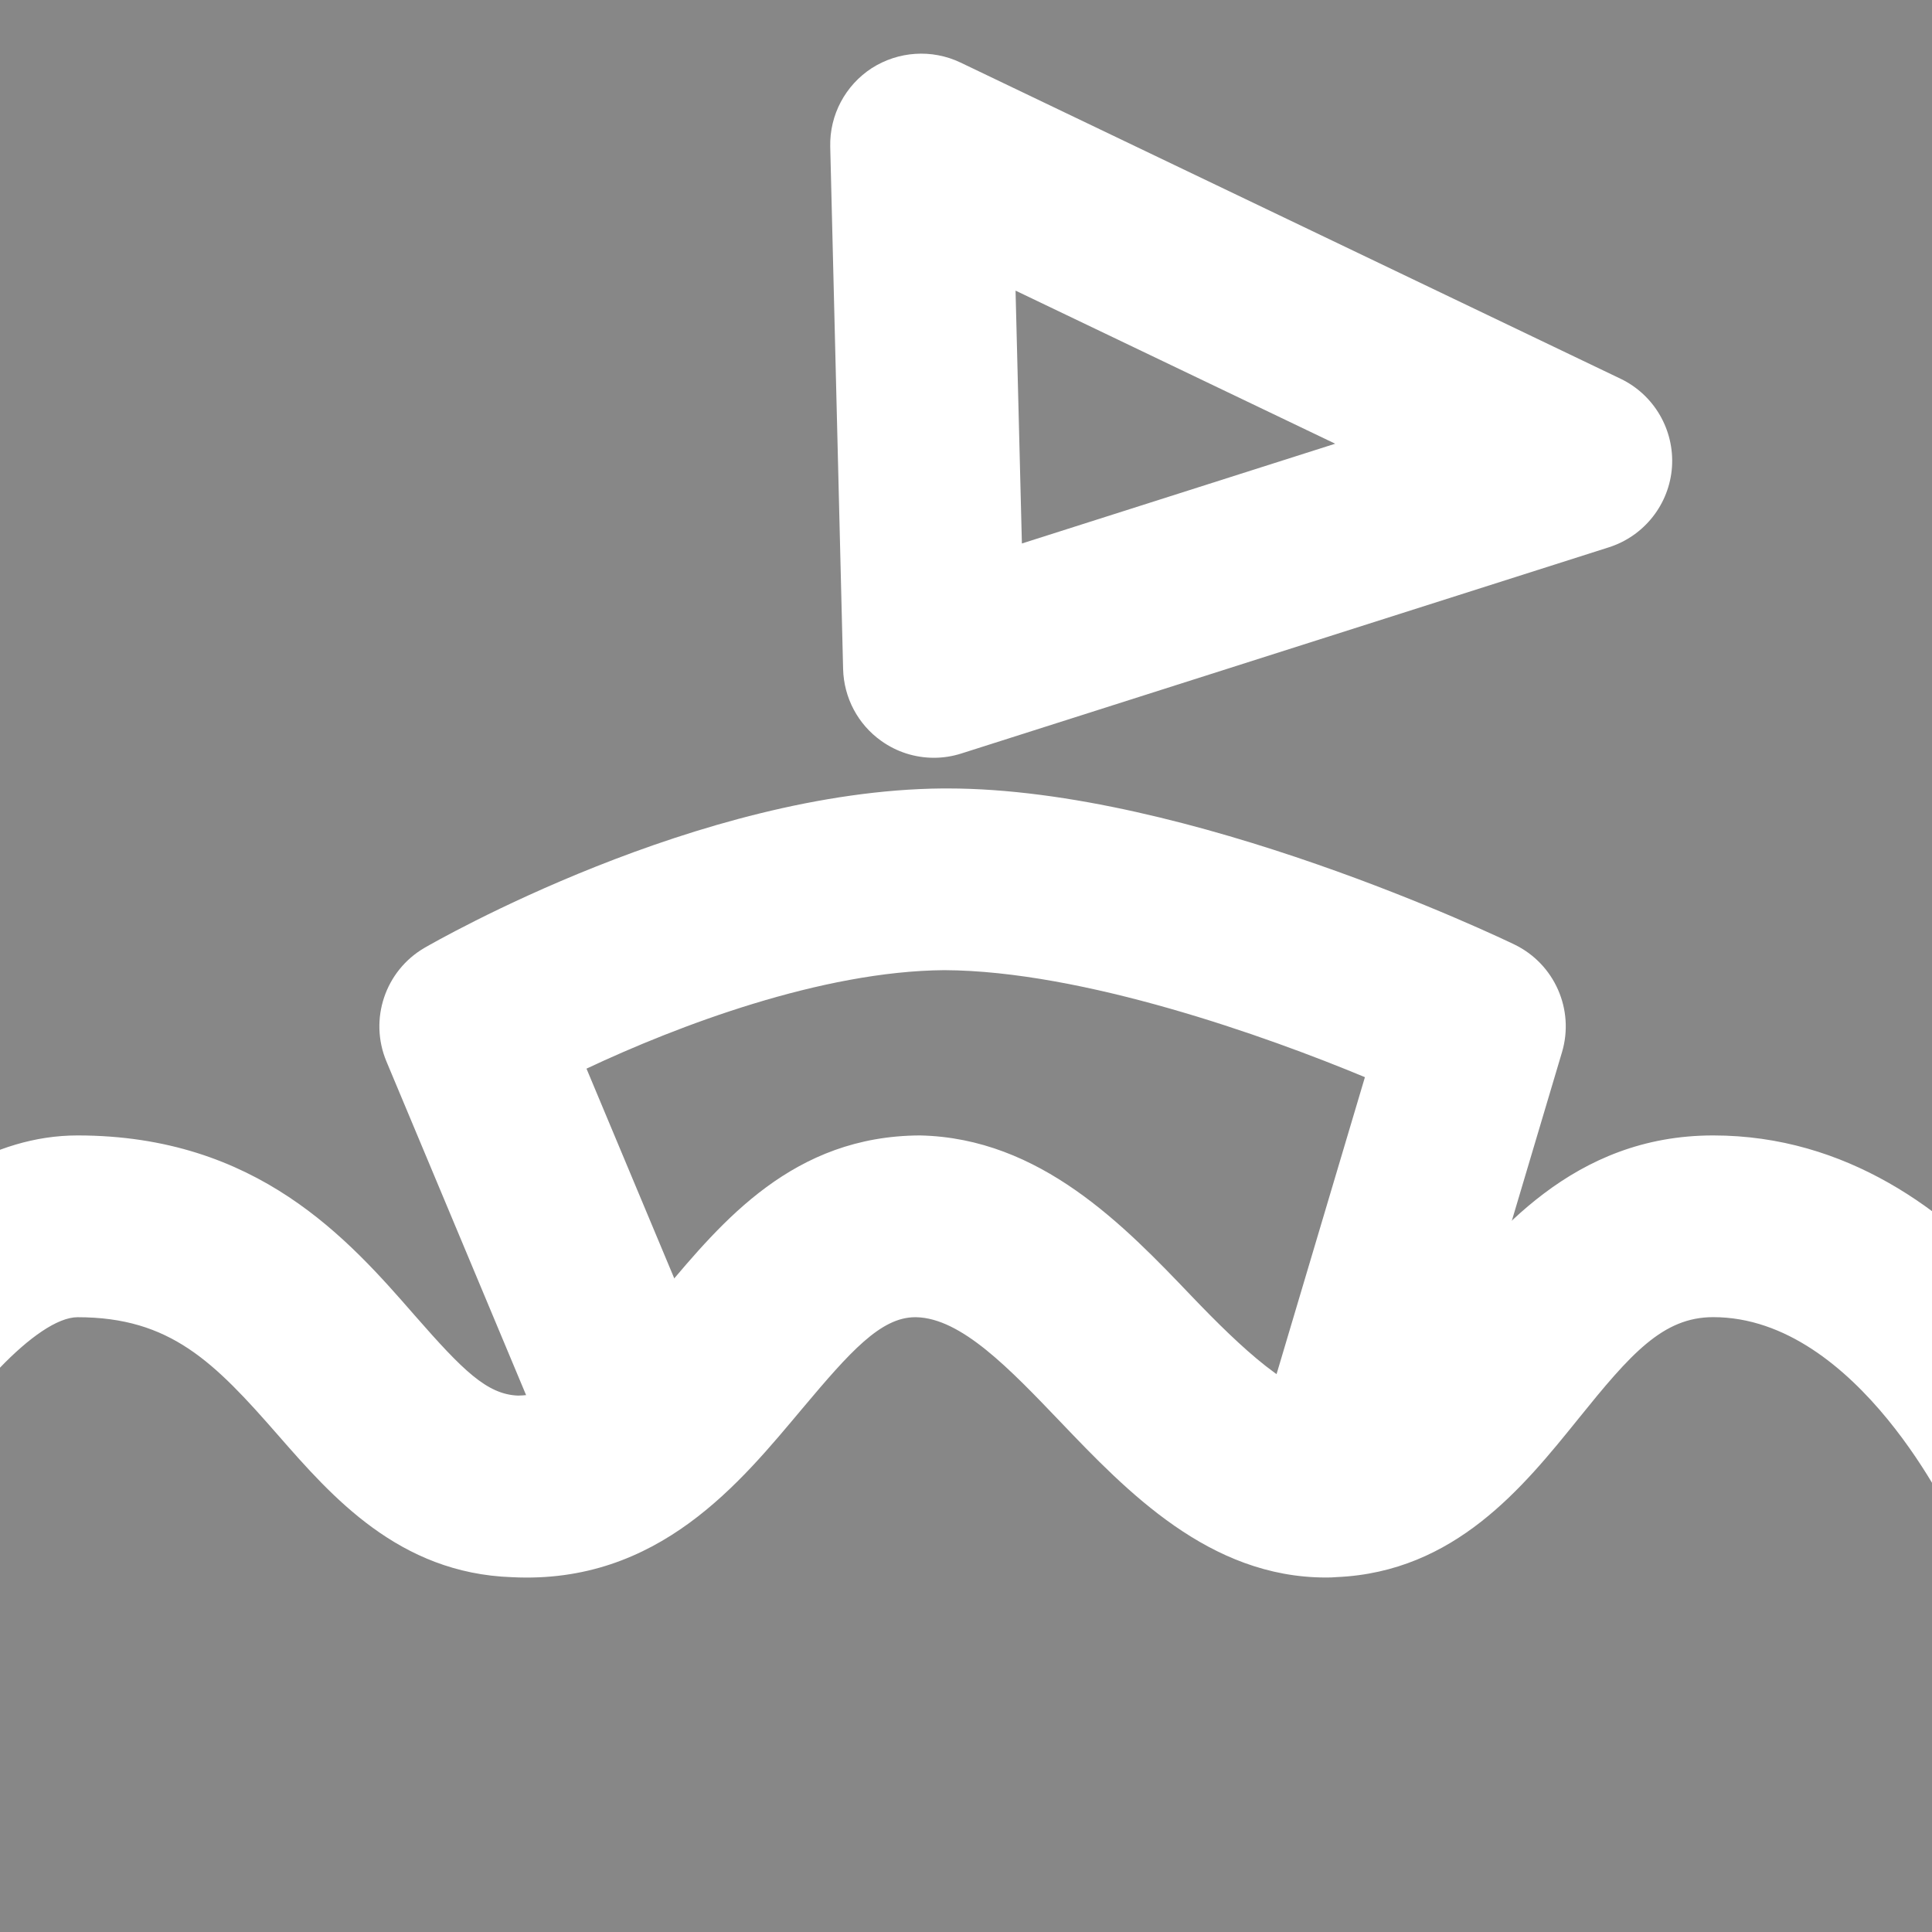 <?xml version="1.0" encoding="utf-8"?>
<!-- Generator: Adobe Illustrator 24.0.3, SVG Export Plug-In . SVG Version: 6.00 Build 0)  -->
<svg version="1.1" id="Laag_1" xmlns="http://www.w3.org/2000/svg" xmlns:xlink="http://www.w3.org/1999/xlink" x="0px" y="0px"
	 viewBox="0 0 283.46 283.46" style="enable-background:new 0 0 283.46 283.46;" xml:space="preserve">
<style type="text/css">
	.st0{fill:#878787;}
	.st1{clip-path:url(#SVGID_2_);fill:#FFFFFF;}
	.st2{clip-path:url(#SVGID_4_);fill:#FFFFFF;}
</style>
<rect y="0" class="st0" width="283.46" height="283.46"/>
<g>
	<defs>
		<rect id="SVGID_1_" y="-5.32" width="283.46" height="283.46"/>
	</defs>
	<clipPath id="SVGID_2_">
		<use xlink:href="#SVGID_1_"  style="overflow:visible;"/>
	</clipPath>
	<path class="st1" d="M194.55,231.45c-17.13,0-29.22-12.64-38.99-22.86c-7.47-7.81-14.53-15.19-21.13-15.33c-0.06,0-0.11,0-0.16,0
		c-5.04,0-9.56,5.08-16.51,13.35c-9.07,10.79-21.11,25.9-42.68,24.79c-16.57-0.58-26.39-11.81-34.27-20.82
		c-9.38-10.74-15.81-17.32-29.43-17.32c-5.92,0-16.94,12.18-22.83,23.07l-23.5-12.64c3.33-6.19,21.19-37.1,46.32-37.1
		c26.41,0,39.78,15.28,49.51,26.44c7.03,8.03,10.57,11.56,15.13,11.73c7.57-0.17,13.19-5.64,21.32-15.3
		c8.7-10.35,19.06-22.8,37.66-22.87c17.66,0.38,29.96,13.24,39.83,23.57c7.33,7.66,14.97,14.82,20.11,14.6
		c5.07-0.23,9.34-5.19,15.87-13.31c8.45-10.49,20.04-24.86,40.56-24.86c39.12,0,58.91,44.27,59.73,46.15l-24.45,10.67
		c-0.11-0.26-14-30.16-35.28-30.16c-7.4,0-12.11,5.39-19.8,14.93c-8.07,10-18.1,22.46-35.45,23.21
		C195.59,231.44,195.07,231.45,194.55,231.45z"/>
</g>
<g>
	<defs>
		<rect id="SVGID_3_" y="-5.32" width="283.46" height="288.78"/>
	</defs>
	<clipPath id="SVGID_4_">
		<use xlink:href="#SVGID_3_"  style="overflow:visible;"/>
	</clipPath>
	<path class="st2" d="M197.95,225.89c-1.25,0-2.53-0.17-3.8-0.56c-7.06-2.11-11.09-9.52-8.98-16.58l15.09-50.71
		c-14.47-6.02-41.36-15.61-61.71-15.7c-18,0.14-39.12,8.15-52.5,14.45l17.68,42.25c2.85,6.8-0.36,14.62-7.14,17.45
		c-6.83,2.85-14.62-0.36-17.45-7.14L56.7,155.74c-2.59-6.18-0.19-13.32,5.59-16.68c1.64-0.94,40.16-23.08,76.03-23.38
		c0.24,0,0.47,0,0.7,0c35.37,0,81.23,21.96,83.18,22.9c5.88,2.85,8.84,9.55,6.97,15.81l-18.44,61.96
		C209.01,222.15,203.7,225.89,197.95,225.89z M137.03,111.18c-2.75,0-5.45-0.84-7.74-2.48c-3.42-2.43-5.48-6.33-5.59-10.53
		l-1.89-76.64c-0.11-4.64,2.19-8.99,6.09-11.53c3.9-2.49,8.81-2.83,13.01-0.83l96.86,46.4c4.92,2.36,7.91,7.5,7.54,12.95
		c-0.38,5.45-4.06,10.12-9.26,11.78l-94.97,30.24C139.75,110.97,138.38,111.18,137.03,111.18z M149,42.64l0.93,37.1L195.9,65.1
		L149,42.64z"/>
</g>
</svg>
